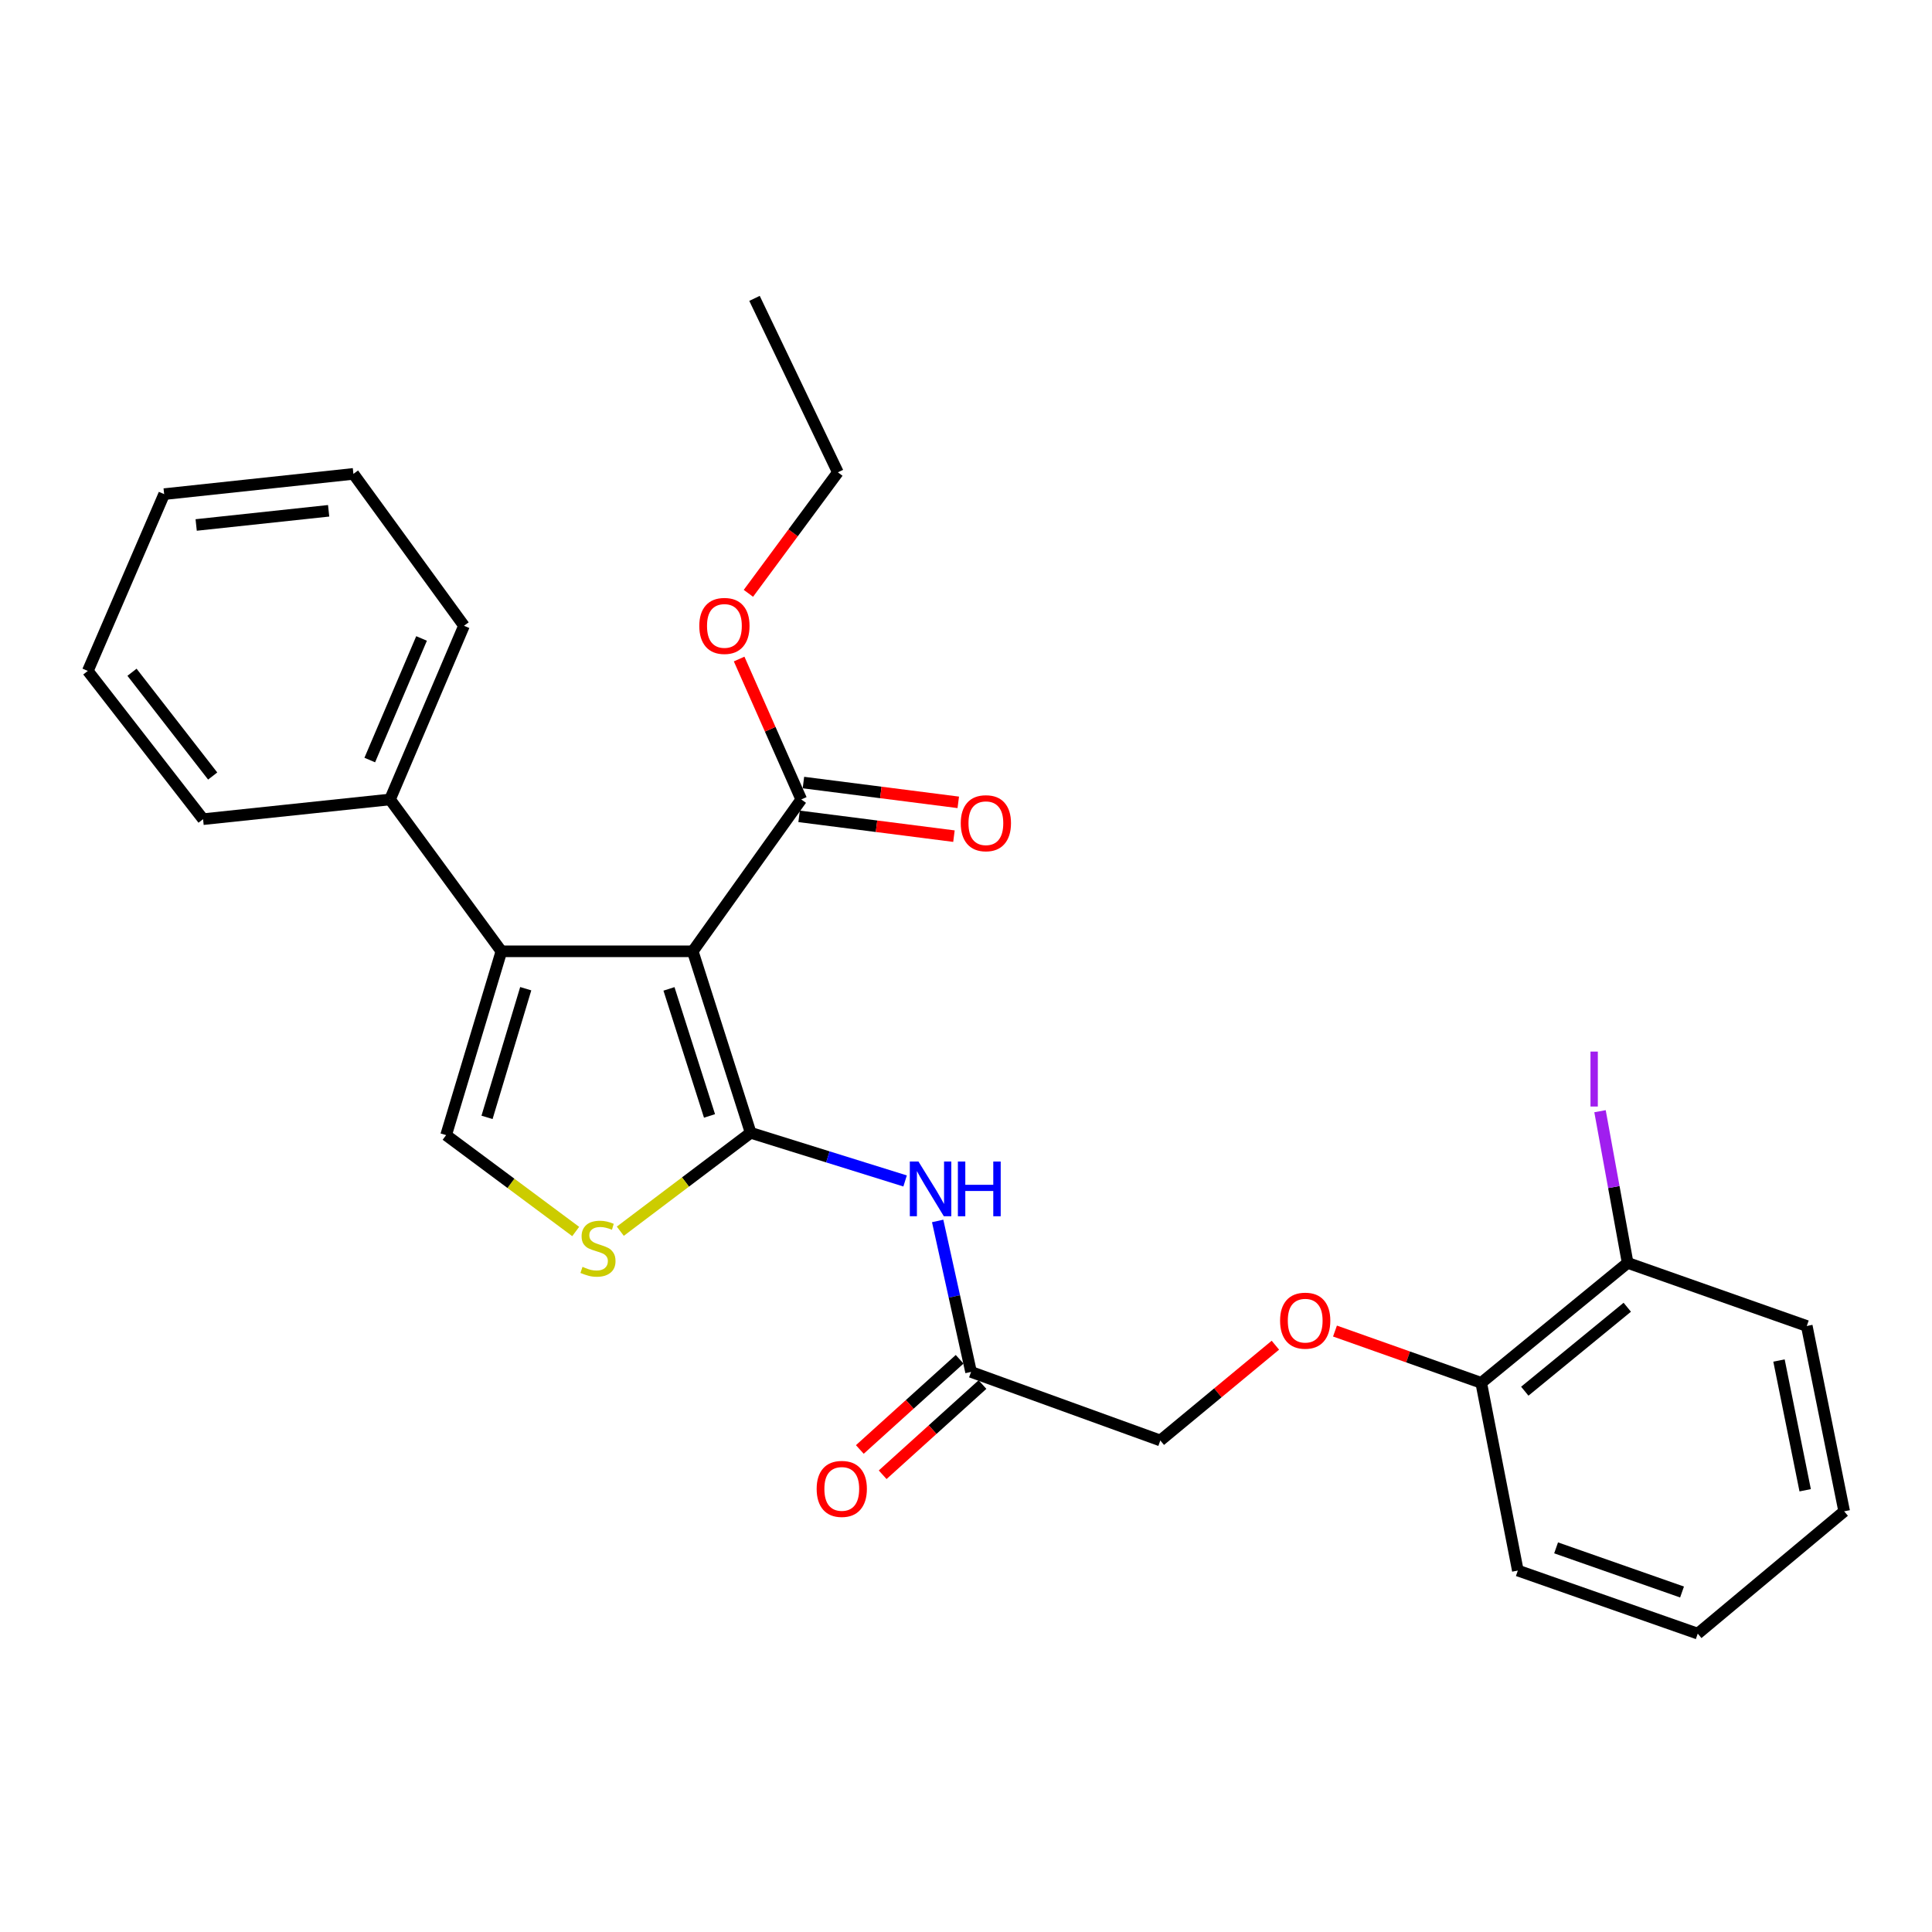 <?xml version='1.0' encoding='iso-8859-1'?>
<svg version='1.1' baseProfile='full'
              xmlns='http://www.w3.org/2000/svg'
                      xmlns:rdkit='http://www.rdkit.org/xml'
                      xmlns:xlink='http://www.w3.org/1999/xlink'
                  xml:space='preserve'
width='1000px' height='1000px' viewBox='0 0 1000 1000'>
<!-- END OF HEADER -->
<rect style='opacity:1.0;fill:#FFFFFF;stroke:none' width='1000' height='1000' x='0' y='0'> </rect>
<path class='bond-0' d='M 358.566,492.397 L 388.536,586.334' style='fill:none;fill-rule:evenodd;stroke:#000000;stroke-width:6px;stroke-linecap:butt;stroke-linejoin:miter;stroke-opacity:1' />
<path class='bond-0' d='M 346.261,511.848 L 367.24,577.603' style='fill:none;fill-rule:evenodd;stroke:#000000;stroke-width:6px;stroke-linecap:butt;stroke-linejoin:miter;stroke-opacity:1' />
<path class='bond-1' d='M 358.566,492.397 L 259.525,492.397' style='fill:none;fill-rule:evenodd;stroke:#000000;stroke-width:6px;stroke-linecap:butt;stroke-linejoin:miter;stroke-opacity:1' />
<path class='bond-5' d='M 358.566,492.397 L 414.734,413.794' style='fill:none;fill-rule:evenodd;stroke:#000000;stroke-width:6px;stroke-linecap:butt;stroke-linejoin:miter;stroke-opacity:1' />
<path class='bond-2' d='M 388.536,586.334 L 354.801,611.804' style='fill:none;fill-rule:evenodd;stroke:#000000;stroke-width:6px;stroke-linecap:butt;stroke-linejoin:miter;stroke-opacity:1' />
<path class='bond-2' d='M 354.801,611.804 L 321.067,637.275' style='fill:none;fill-rule:evenodd;stroke:#CCCC00;stroke-width:6px;stroke-linecap:butt;stroke-linejoin:miter;stroke-opacity:1' />
<path class='bond-4' d='M 388.536,586.334 L 428.509,598.799' style='fill:none;fill-rule:evenodd;stroke:#000000;stroke-width:6px;stroke-linecap:butt;stroke-linejoin:miter;stroke-opacity:1' />
<path class='bond-4' d='M 428.509,598.799 L 468.481,611.263' style='fill:none;fill-rule:evenodd;stroke:#0000FF;stroke-width:6px;stroke-linecap:butt;stroke-linejoin:miter;stroke-opacity:1' />
<path class='bond-3' d='M 259.525,492.397 L 230.908,587.539' style='fill:none;fill-rule:evenodd;stroke:#000000;stroke-width:6px;stroke-linecap:butt;stroke-linejoin:miter;stroke-opacity:1' />
<path class='bond-3' d='M 272.12,511.748 L 252.088,578.347' style='fill:none;fill-rule:evenodd;stroke:#000000;stroke-width:6px;stroke-linecap:butt;stroke-linejoin:miter;stroke-opacity:1' />
<path class='bond-7' d='M 259.525,492.397 L 201.868,413.794' style='fill:none;fill-rule:evenodd;stroke:#000000;stroke-width:6px;stroke-linecap:butt;stroke-linejoin:miter;stroke-opacity:1' />
<path class='bond-27' d='M 297.982,637.425 L 264.445,612.482' style='fill:none;fill-rule:evenodd;stroke:#CCCC00;stroke-width:6px;stroke-linecap:butt;stroke-linejoin:miter;stroke-opacity:1' />
<path class='bond-27' d='M 264.445,612.482 L 230.908,587.539' style='fill:none;fill-rule:evenodd;stroke:#000000;stroke-width:6px;stroke-linecap:butt;stroke-linejoin:miter;stroke-opacity:1' />
<path class='bond-6' d='M 485.329,631.958 L 493.972,671.031' style='fill:none;fill-rule:evenodd;stroke:#0000FF;stroke-width:6px;stroke-linecap:butt;stroke-linejoin:miter;stroke-opacity:1' />
<path class='bond-6' d='M 493.972,671.031 L 502.616,710.103' style='fill:none;fill-rule:evenodd;stroke:#000000;stroke-width:6px;stroke-linecap:butt;stroke-linejoin:miter;stroke-opacity:1' />
<path class='bond-9' d='M 413.616,422.54 L 453.688,427.664' style='fill:none;fill-rule:evenodd;stroke:#000000;stroke-width:6px;stroke-linecap:butt;stroke-linejoin:miter;stroke-opacity:1' />
<path class='bond-9' d='M 453.688,427.664 L 493.761,432.787' style='fill:none;fill-rule:evenodd;stroke:#FF0000;stroke-width:6px;stroke-linecap:butt;stroke-linejoin:miter;stroke-opacity:1' />
<path class='bond-9' d='M 415.852,405.047 L 455.925,410.171' style='fill:none;fill-rule:evenodd;stroke:#000000;stroke-width:6px;stroke-linecap:butt;stroke-linejoin:miter;stroke-opacity:1' />
<path class='bond-9' d='M 455.925,410.171 L 495.997,415.294' style='fill:none;fill-rule:evenodd;stroke:#FF0000;stroke-width:6px;stroke-linecap:butt;stroke-linejoin:miter;stroke-opacity:1' />
<path class='bond-14' d='M 414.734,413.794 L 398.655,377.452' style='fill:none;fill-rule:evenodd;stroke:#000000;stroke-width:6px;stroke-linecap:butt;stroke-linejoin:miter;stroke-opacity:1' />
<path class='bond-14' d='M 398.655,377.452 L 382.575,341.111' style='fill:none;fill-rule:evenodd;stroke:#FF0000;stroke-width:6px;stroke-linecap:butt;stroke-linejoin:miter;stroke-opacity:1' />
<path class='bond-11' d='M 496.704,703.561 L 470.874,726.903' style='fill:none;fill-rule:evenodd;stroke:#000000;stroke-width:6px;stroke-linecap:butt;stroke-linejoin:miter;stroke-opacity:1' />
<path class='bond-11' d='M 470.874,726.903 L 445.043,750.245' style='fill:none;fill-rule:evenodd;stroke:#FF0000;stroke-width:6px;stroke-linecap:butt;stroke-linejoin:miter;stroke-opacity:1' />
<path class='bond-11' d='M 508.528,716.645 L 482.697,739.987' style='fill:none;fill-rule:evenodd;stroke:#000000;stroke-width:6px;stroke-linecap:butt;stroke-linejoin:miter;stroke-opacity:1' />
<path class='bond-11' d='M 482.697,739.987 L 456.867,763.329' style='fill:none;fill-rule:evenodd;stroke:#FF0000;stroke-width:6px;stroke-linecap:butt;stroke-linejoin:miter;stroke-opacity:1' />
<path class='bond-13' d='M 502.616,710.103 L 600.579,745.589' style='fill:none;fill-rule:evenodd;stroke:#000000;stroke-width:6px;stroke-linecap:butt;stroke-linejoin:miter;stroke-opacity:1' />
<path class='bond-16' d='M 201.868,413.794 L 240.166,323.894' style='fill:none;fill-rule:evenodd;stroke:#000000;stroke-width:6px;stroke-linecap:butt;stroke-linejoin:miter;stroke-opacity:1' />
<path class='bond-16' d='M 191.389,393.397 L 218.197,330.467' style='fill:none;fill-rule:evenodd;stroke:#000000;stroke-width:6px;stroke-linecap:butt;stroke-linejoin:miter;stroke-opacity:1' />
<path class='bond-17' d='M 201.868,413.794 L 105.11,424.002' style='fill:none;fill-rule:evenodd;stroke:#000000;stroke-width:6px;stroke-linecap:butt;stroke-linejoin:miter;stroke-opacity:1' />
<path class='bond-8' d='M 660.133,696.274 L 630.356,720.931' style='fill:none;fill-rule:evenodd;stroke:#FF0000;stroke-width:6px;stroke-linecap:butt;stroke-linejoin:miter;stroke-opacity:1' />
<path class='bond-8' d='M 630.356,720.931 L 600.579,745.589' style='fill:none;fill-rule:evenodd;stroke:#000000;stroke-width:6px;stroke-linecap:butt;stroke-linejoin:miter;stroke-opacity:1' />
<path class='bond-10' d='M 690.984,688.952 L 728.833,702.354' style='fill:none;fill-rule:evenodd;stroke:#FF0000;stroke-width:6px;stroke-linecap:butt;stroke-linejoin:miter;stroke-opacity:1' />
<path class='bond-10' d='M 728.833,702.354 L 766.682,715.756' style='fill:none;fill-rule:evenodd;stroke:#000000;stroke-width:6px;stroke-linecap:butt;stroke-linejoin:miter;stroke-opacity:1' />
<path class='bond-12' d='M 766.682,715.756 L 842.464,653.671' style='fill:none;fill-rule:evenodd;stroke:#000000;stroke-width:6px;stroke-linecap:butt;stroke-linejoin:miter;stroke-opacity:1' />
<path class='bond-12' d='M 789.226,720.085 L 842.273,676.625' style='fill:none;fill-rule:evenodd;stroke:#000000;stroke-width:6px;stroke-linecap:butt;stroke-linejoin:miter;stroke-opacity:1' />
<path class='bond-18' d='M 766.682,715.756 L 785.63,812.916' style='fill:none;fill-rule:evenodd;stroke:#000000;stroke-width:6px;stroke-linecap:butt;stroke-linejoin:miter;stroke-opacity:1' />
<path class='bond-15' d='M 842.464,653.671 L 835.314,614.414' style='fill:none;fill-rule:evenodd;stroke:#000000;stroke-width:6px;stroke-linecap:butt;stroke-linejoin:miter;stroke-opacity:1' />
<path class='bond-15' d='M 835.314,614.414 L 828.164,575.157' style='fill:none;fill-rule:evenodd;stroke:#A01EEF;stroke-width:6px;stroke-linecap:butt;stroke-linejoin:miter;stroke-opacity:1' />
<path class='bond-19' d='M 842.464,653.671 L 935.186,686.325' style='fill:none;fill-rule:evenodd;stroke:#000000;stroke-width:6px;stroke-linecap:butt;stroke-linejoin:miter;stroke-opacity:1' />
<path class='bond-20' d='M 387.372,307.104 L 410.527,275.791' style='fill:none;fill-rule:evenodd;stroke:#FF0000;stroke-width:6px;stroke-linecap:butt;stroke-linejoin:miter;stroke-opacity:1' />
<path class='bond-20' d='M 410.527,275.791 L 433.682,244.477' style='fill:none;fill-rule:evenodd;stroke:#000000;stroke-width:6px;stroke-linecap:butt;stroke-linejoin:miter;stroke-opacity:1' />
<path class='bond-23' d='M 240.166,323.894 L 182.92,245.28' style='fill:none;fill-rule:evenodd;stroke:#000000;stroke-width:6px;stroke-linecap:butt;stroke-linejoin:miter;stroke-opacity:1' />
<path class='bond-24' d='M 105.11,424.002 L 45.455,347.27' style='fill:none;fill-rule:evenodd;stroke:#000000;stroke-width:6px;stroke-linecap:butt;stroke-linejoin:miter;stroke-opacity:1' />
<path class='bond-24' d='M 110.084,401.668 L 68.325,347.956' style='fill:none;fill-rule:evenodd;stroke:#000000;stroke-width:6px;stroke-linecap:butt;stroke-linejoin:miter;stroke-opacity:1' />
<path class='bond-25' d='M 785.63,812.916 L 878.754,845.56' style='fill:none;fill-rule:evenodd;stroke:#000000;stroke-width:6px;stroke-linecap:butt;stroke-linejoin:miter;stroke-opacity:1' />
<path class='bond-25' d='M 805.433,801.17 L 870.619,824.021' style='fill:none;fill-rule:evenodd;stroke:#000000;stroke-width:6px;stroke-linecap:butt;stroke-linejoin:miter;stroke-opacity:1' />
<path class='bond-29' d='M 935.186,686.325 L 954.545,782.26' style='fill:none;fill-rule:evenodd;stroke:#000000;stroke-width:6px;stroke-linecap:butt;stroke-linejoin:miter;stroke-opacity:1' />
<path class='bond-29' d='M 920.803,704.204 L 934.355,771.358' style='fill:none;fill-rule:evenodd;stroke:#000000;stroke-width:6px;stroke-linecap:butt;stroke-linejoin:miter;stroke-opacity:1' />
<path class='bond-21' d='M 433.682,244.477 L 390.535,154.44' style='fill:none;fill-rule:evenodd;stroke:#000000;stroke-width:6px;stroke-linecap:butt;stroke-linejoin:miter;stroke-opacity:1' />
<path class='bond-22' d='M 954.545,782.26 L 878.754,845.56' style='fill:none;fill-rule:evenodd;stroke:#000000;stroke-width:6px;stroke-linecap:butt;stroke-linejoin:miter;stroke-opacity:1' />
<path class='bond-28' d='M 182.92,245.28 L 84.967,255.763' style='fill:none;fill-rule:evenodd;stroke:#000000;stroke-width:6px;stroke-linecap:butt;stroke-linejoin:miter;stroke-opacity:1' />
<path class='bond-28' d='M 170.104,264.388 L 101.537,271.726' style='fill:none;fill-rule:evenodd;stroke:#000000;stroke-width:6px;stroke-linecap:butt;stroke-linejoin:miter;stroke-opacity:1' />
<path class='bond-26' d='M 45.455,347.27 L 84.967,255.763' style='fill:none;fill-rule:evenodd;stroke:#000000;stroke-width:6px;stroke-linecap:butt;stroke-linejoin:miter;stroke-opacity:1' />
<path  class='atom-3' d='M 301.511 655.719
Q 301.831 655.839, 303.151 656.399
Q 304.471 656.959, 305.911 657.319
Q 307.391 657.639, 308.831 657.639
Q 311.511 657.639, 313.071 656.359
Q 314.631 655.039, 314.631 652.759
Q 314.631 651.199, 313.831 650.239
Q 313.071 649.279, 311.871 648.759
Q 310.671 648.239, 308.671 647.639
Q 306.151 646.879, 304.631 646.159
Q 303.151 645.439, 302.071 643.919
Q 301.031 642.399, 301.031 639.839
Q 301.031 636.279, 303.431 634.079
Q 305.871 631.879, 310.671 631.879
Q 313.951 631.879, 317.671 633.439
L 316.751 636.519
Q 313.351 635.119, 310.791 635.119
Q 308.031 635.119, 306.511 636.279
Q 304.991 637.399, 305.031 639.359
Q 305.031 640.879, 305.791 641.799
Q 306.591 642.719, 307.711 643.239
Q 308.871 643.759, 310.791 644.359
Q 313.351 645.159, 314.871 645.959
Q 316.391 646.759, 317.471 648.399
Q 318.591 649.999, 318.591 652.759
Q 318.591 656.679, 315.951 658.799
Q 313.351 660.879, 308.991 660.879
Q 306.471 660.879, 304.551 660.319
Q 302.671 659.799, 300.431 658.879
L 301.511 655.719
' fill='#CCCC00'/>
<path  class='atom-5' d='M 475.399 601.213
L 484.679 616.213
Q 485.599 617.693, 487.079 620.373
Q 488.559 623.053, 488.639 623.213
L 488.639 601.213
L 492.399 601.213
L 492.399 629.533
L 488.519 629.533
L 478.559 613.133
Q 477.399 611.213, 476.159 609.013
Q 474.959 606.813, 474.599 606.133
L 474.599 629.533
L 470.919 629.533
L 470.919 601.213
L 475.399 601.213
' fill='#0000FF'/>
<path  class='atom-5' d='M 495.799 601.213
L 499.639 601.213
L 499.639 613.253
L 514.119 613.253
L 514.119 601.213
L 517.959 601.213
L 517.959 629.533
L 514.119 629.533
L 514.119 616.453
L 499.639 616.453
L 499.639 629.533
L 495.799 629.533
L 495.799 601.213
' fill='#0000FF'/>
<path  class='atom-9' d='M 662.568 683.574
Q 662.568 676.774, 665.928 672.974
Q 669.288 669.174, 675.568 669.174
Q 681.848 669.174, 685.208 672.974
Q 688.568 676.774, 688.568 683.574
Q 688.568 690.454, 685.168 694.374
Q 681.768 698.254, 675.568 698.254
Q 669.328 698.254, 665.928 694.374
Q 662.568 690.494, 662.568 683.574
M 675.568 695.054
Q 679.888 695.054, 682.208 692.174
Q 684.568 689.254, 684.568 683.574
Q 684.568 678.014, 682.208 675.214
Q 679.888 672.374, 675.568 672.374
Q 671.248 672.374, 668.888 675.174
Q 666.568 677.974, 666.568 683.574
Q 666.568 689.294, 668.888 692.174
Q 671.248 695.054, 675.568 695.054
' fill='#FF0000'/>
<path  class='atom-10' d='M 497.287 426.091
Q 497.287 419.291, 500.647 415.491
Q 504.007 411.691, 510.287 411.691
Q 516.567 411.691, 519.927 415.491
Q 523.287 419.291, 523.287 426.091
Q 523.287 432.971, 519.887 436.891
Q 516.487 440.771, 510.287 440.771
Q 504.047 440.771, 500.647 436.891
Q 497.287 433.011, 497.287 426.091
M 510.287 437.571
Q 514.607 437.571, 516.927 434.691
Q 519.287 431.771, 519.287 426.091
Q 519.287 420.531, 516.927 417.731
Q 514.607 414.891, 510.287 414.891
Q 505.967 414.891, 503.607 417.691
Q 501.287 420.491, 501.287 426.091
Q 501.287 431.811, 503.607 434.691
Q 505.967 437.571, 510.287 437.571
' fill='#FF0000'/>
<path  class='atom-12' d='M 422.7 770.652
Q 422.7 763.852, 426.06 760.052
Q 429.42 756.252, 435.7 756.252
Q 441.98 756.252, 445.34 760.052
Q 448.7 763.852, 448.7 770.652
Q 448.7 777.532, 445.3 781.452
Q 441.9 785.332, 435.7 785.332
Q 429.46 785.332, 426.06 781.452
Q 422.7 777.572, 422.7 770.652
M 435.7 782.132
Q 440.02 782.132, 442.34 779.252
Q 444.7 776.332, 444.7 770.652
Q 444.7 765.092, 442.34 762.292
Q 440.02 759.452, 435.7 759.452
Q 431.38 759.452, 429.02 762.252
Q 426.7 765.052, 426.7 770.652
Q 426.7 776.372, 429.02 779.252
Q 431.38 782.132, 435.7 782.132
' fill='#FF0000'/>
<path  class='atom-15' d='M 361.957 323.974
Q 361.957 317.174, 365.317 313.374
Q 368.677 309.574, 374.957 309.574
Q 381.237 309.574, 384.597 313.374
Q 387.957 317.174, 387.957 323.974
Q 387.957 330.854, 384.557 334.774
Q 381.157 338.654, 374.957 338.654
Q 368.717 338.654, 365.317 334.774
Q 361.957 330.894, 361.957 323.974
M 374.957 335.454
Q 379.277 335.454, 381.597 332.574
Q 383.957 329.654, 383.957 323.974
Q 383.957 318.414, 381.597 315.614
Q 379.277 312.774, 374.957 312.774
Q 370.637 312.774, 368.277 315.574
Q 365.957 318.374, 365.957 323.974
Q 365.957 329.694, 368.277 332.574
Q 370.637 335.454, 374.957 335.454
' fill='#FF0000'/>
<path  class='atom-16' d='M 823.233 544.299
L 827.033 544.299
L 827.033 572.739
L 823.233 572.739
L 823.233 544.299
' fill='#A01EEF'/>
</svg>
